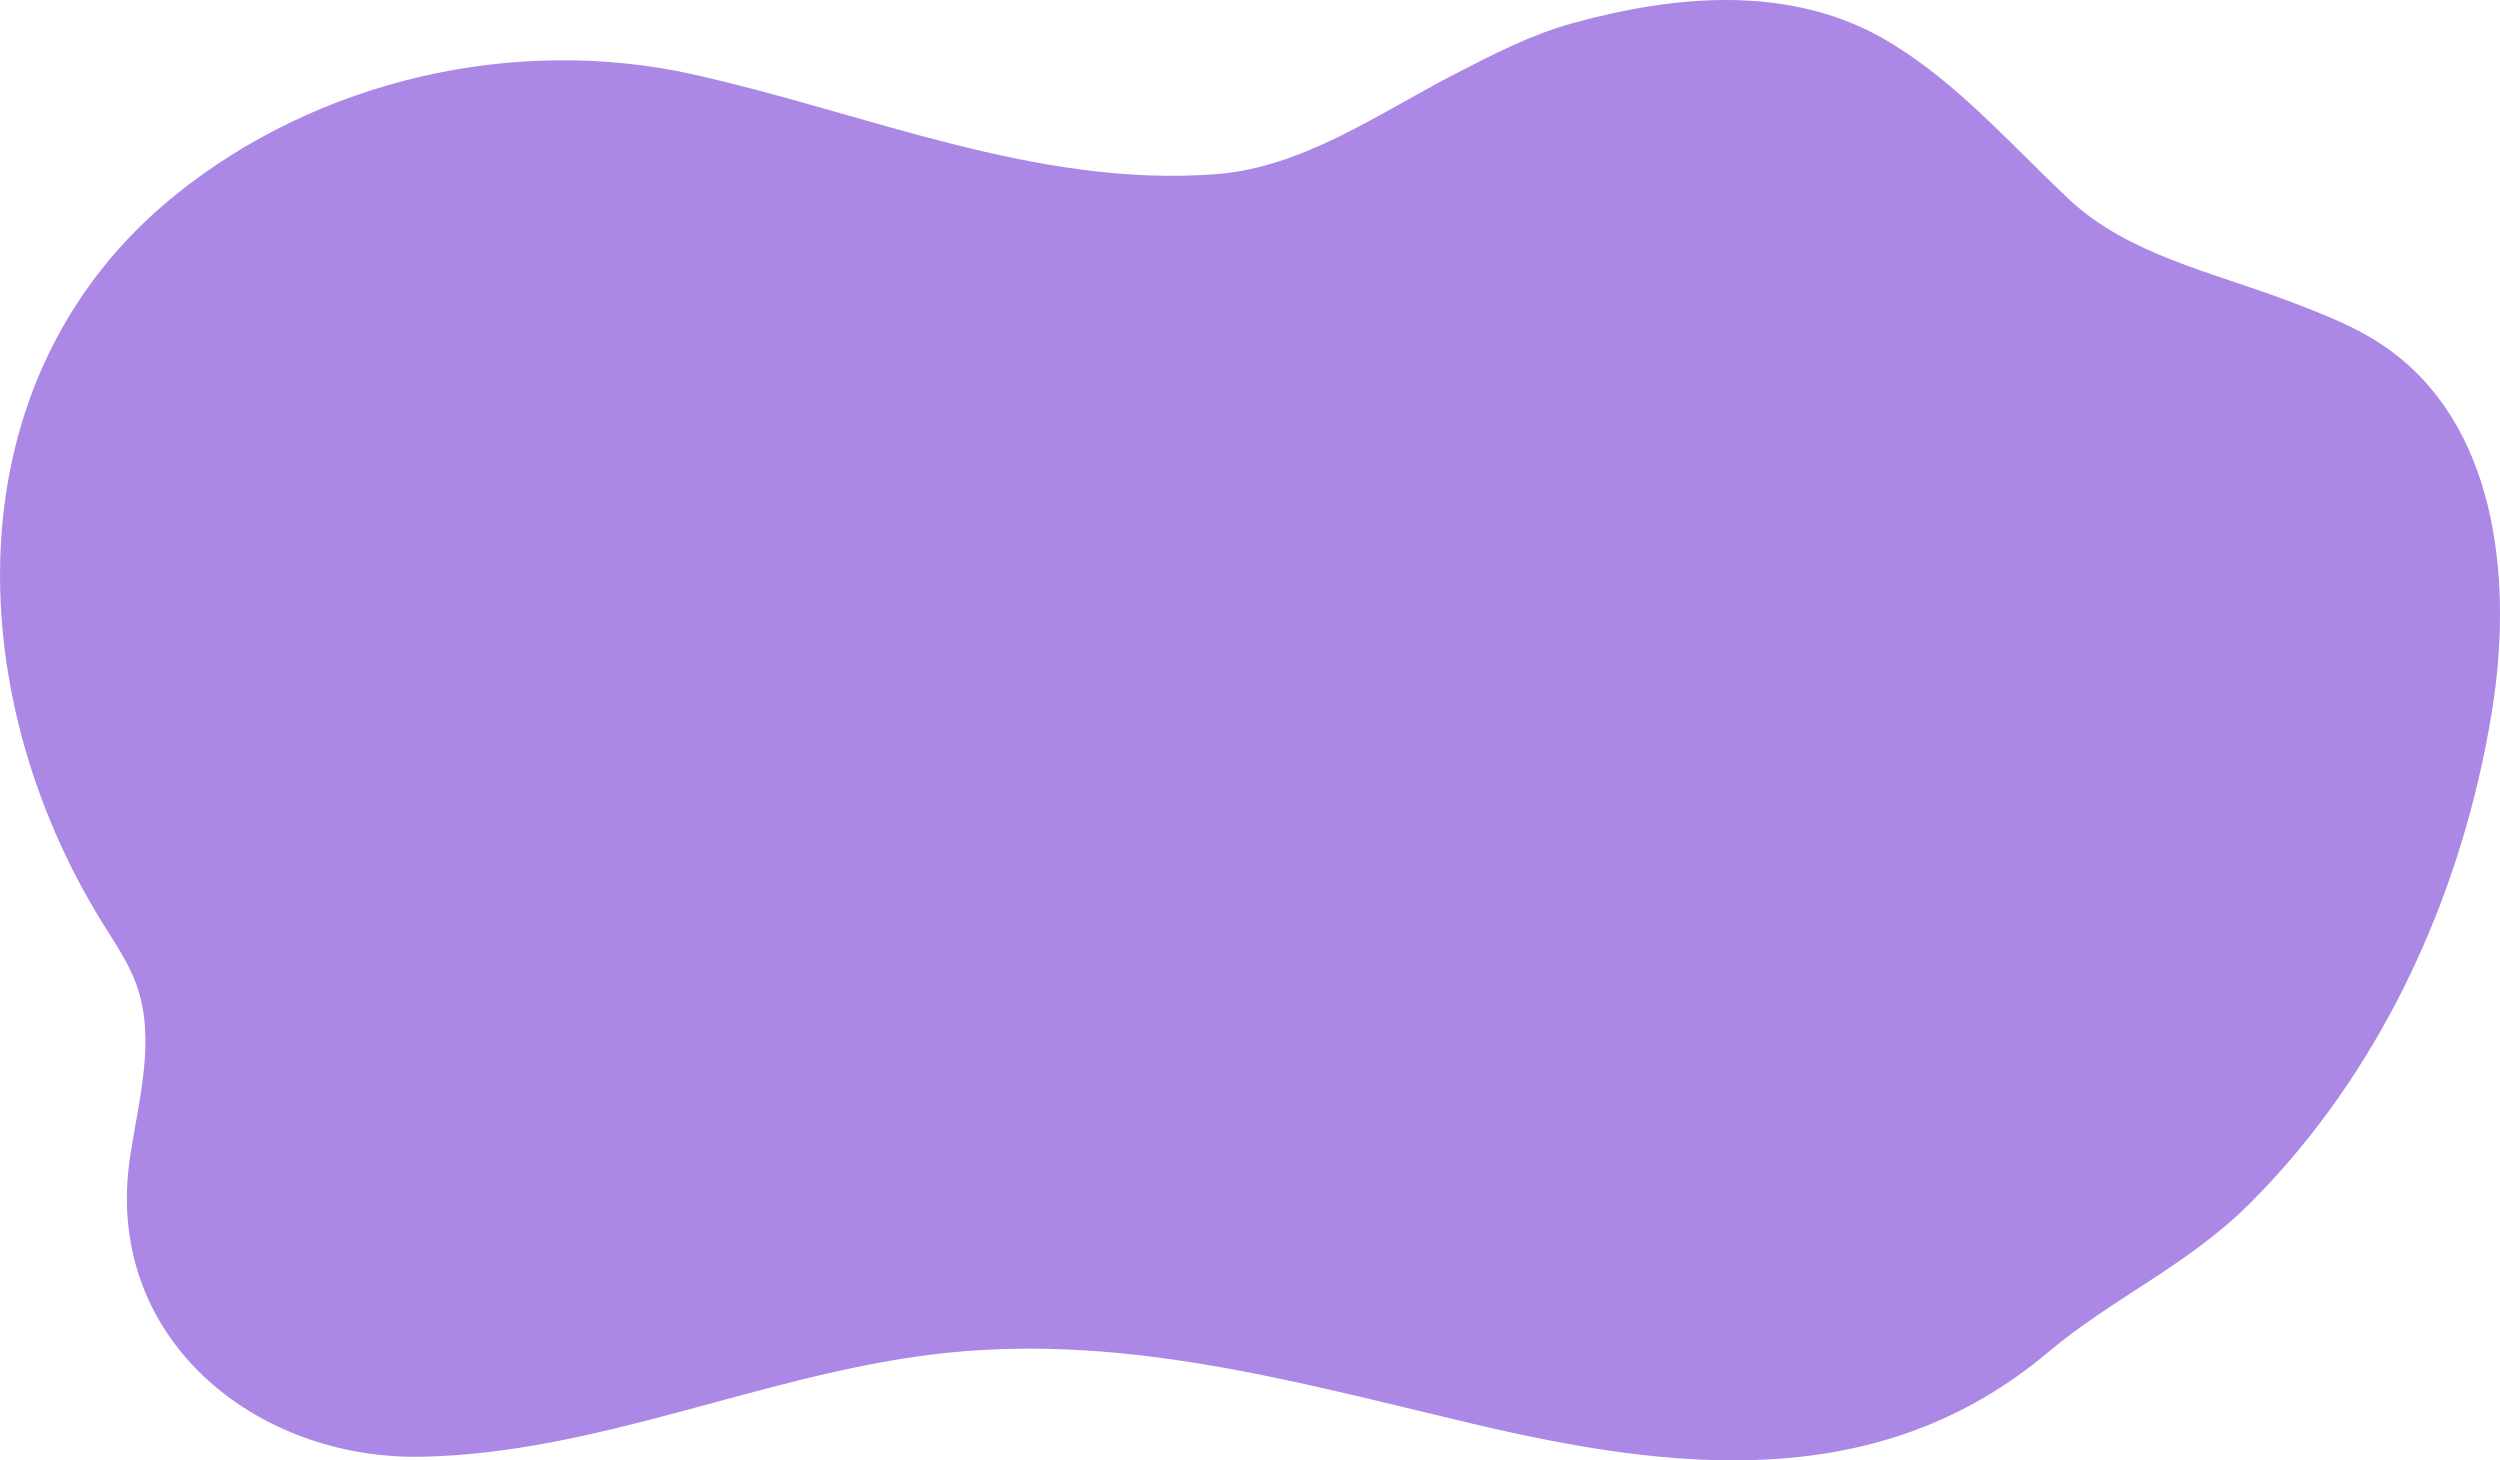<?xml version="1.0" encoding="UTF-8"?> <svg xmlns="http://www.w3.org/2000/svg" width="630" height="368" viewBox="0 0 630 368" fill="none"><g clip-path="url(#clip0_75_586)"><path d="M480.331 13.281C478.251 11.887 476.115 10.565 473.907 9.341C450.133 -3.873 421.722 -1.173 396.372 5.817C385.891 8.703 376.115 13.749 366.425 18.764C347.344 28.634 328.315 42.177 306.589 43.874C261.157 47.398 218.271 28.444 174.686 18.748C129.644 8.744 80.103 20.127 44.16 49.177C-12.293 94.785 -10.269 174.268 25.767 232.488C28.899 237.544 32.344 242.487 34.362 248.083C39.343 261.889 34.968 277.042 32.776 291.552C25.916 336.912 64.098 367.969 106.414 367.095C150.527 366.179 191.174 346.814 234.553 341.377C281.722 335.477 325.347 347.956 370.949 358.747C421.784 370.778 473.502 376.636 516.085 340.791C532.234 327.196 551.376 318.781 566.703 303.526C596.763 273.621 616.321 234.165 625.364 192.939C626.37 188.345 627.248 183.729 627.998 179.093C632.963 148.34 630.093 109.573 603.381 89.081C595.345 82.909 585.713 79.252 576.239 75.677C557.697 68.687 536.28 64.073 521.666 50.474C508.182 37.851 495.71 23.609 480.331 13.281Z" fill="#AB88E5"></path></g><defs><clipPath id="clip0_75_586"><rect width="630" height="368" fill="white"></rect></clipPath></defs></svg> 